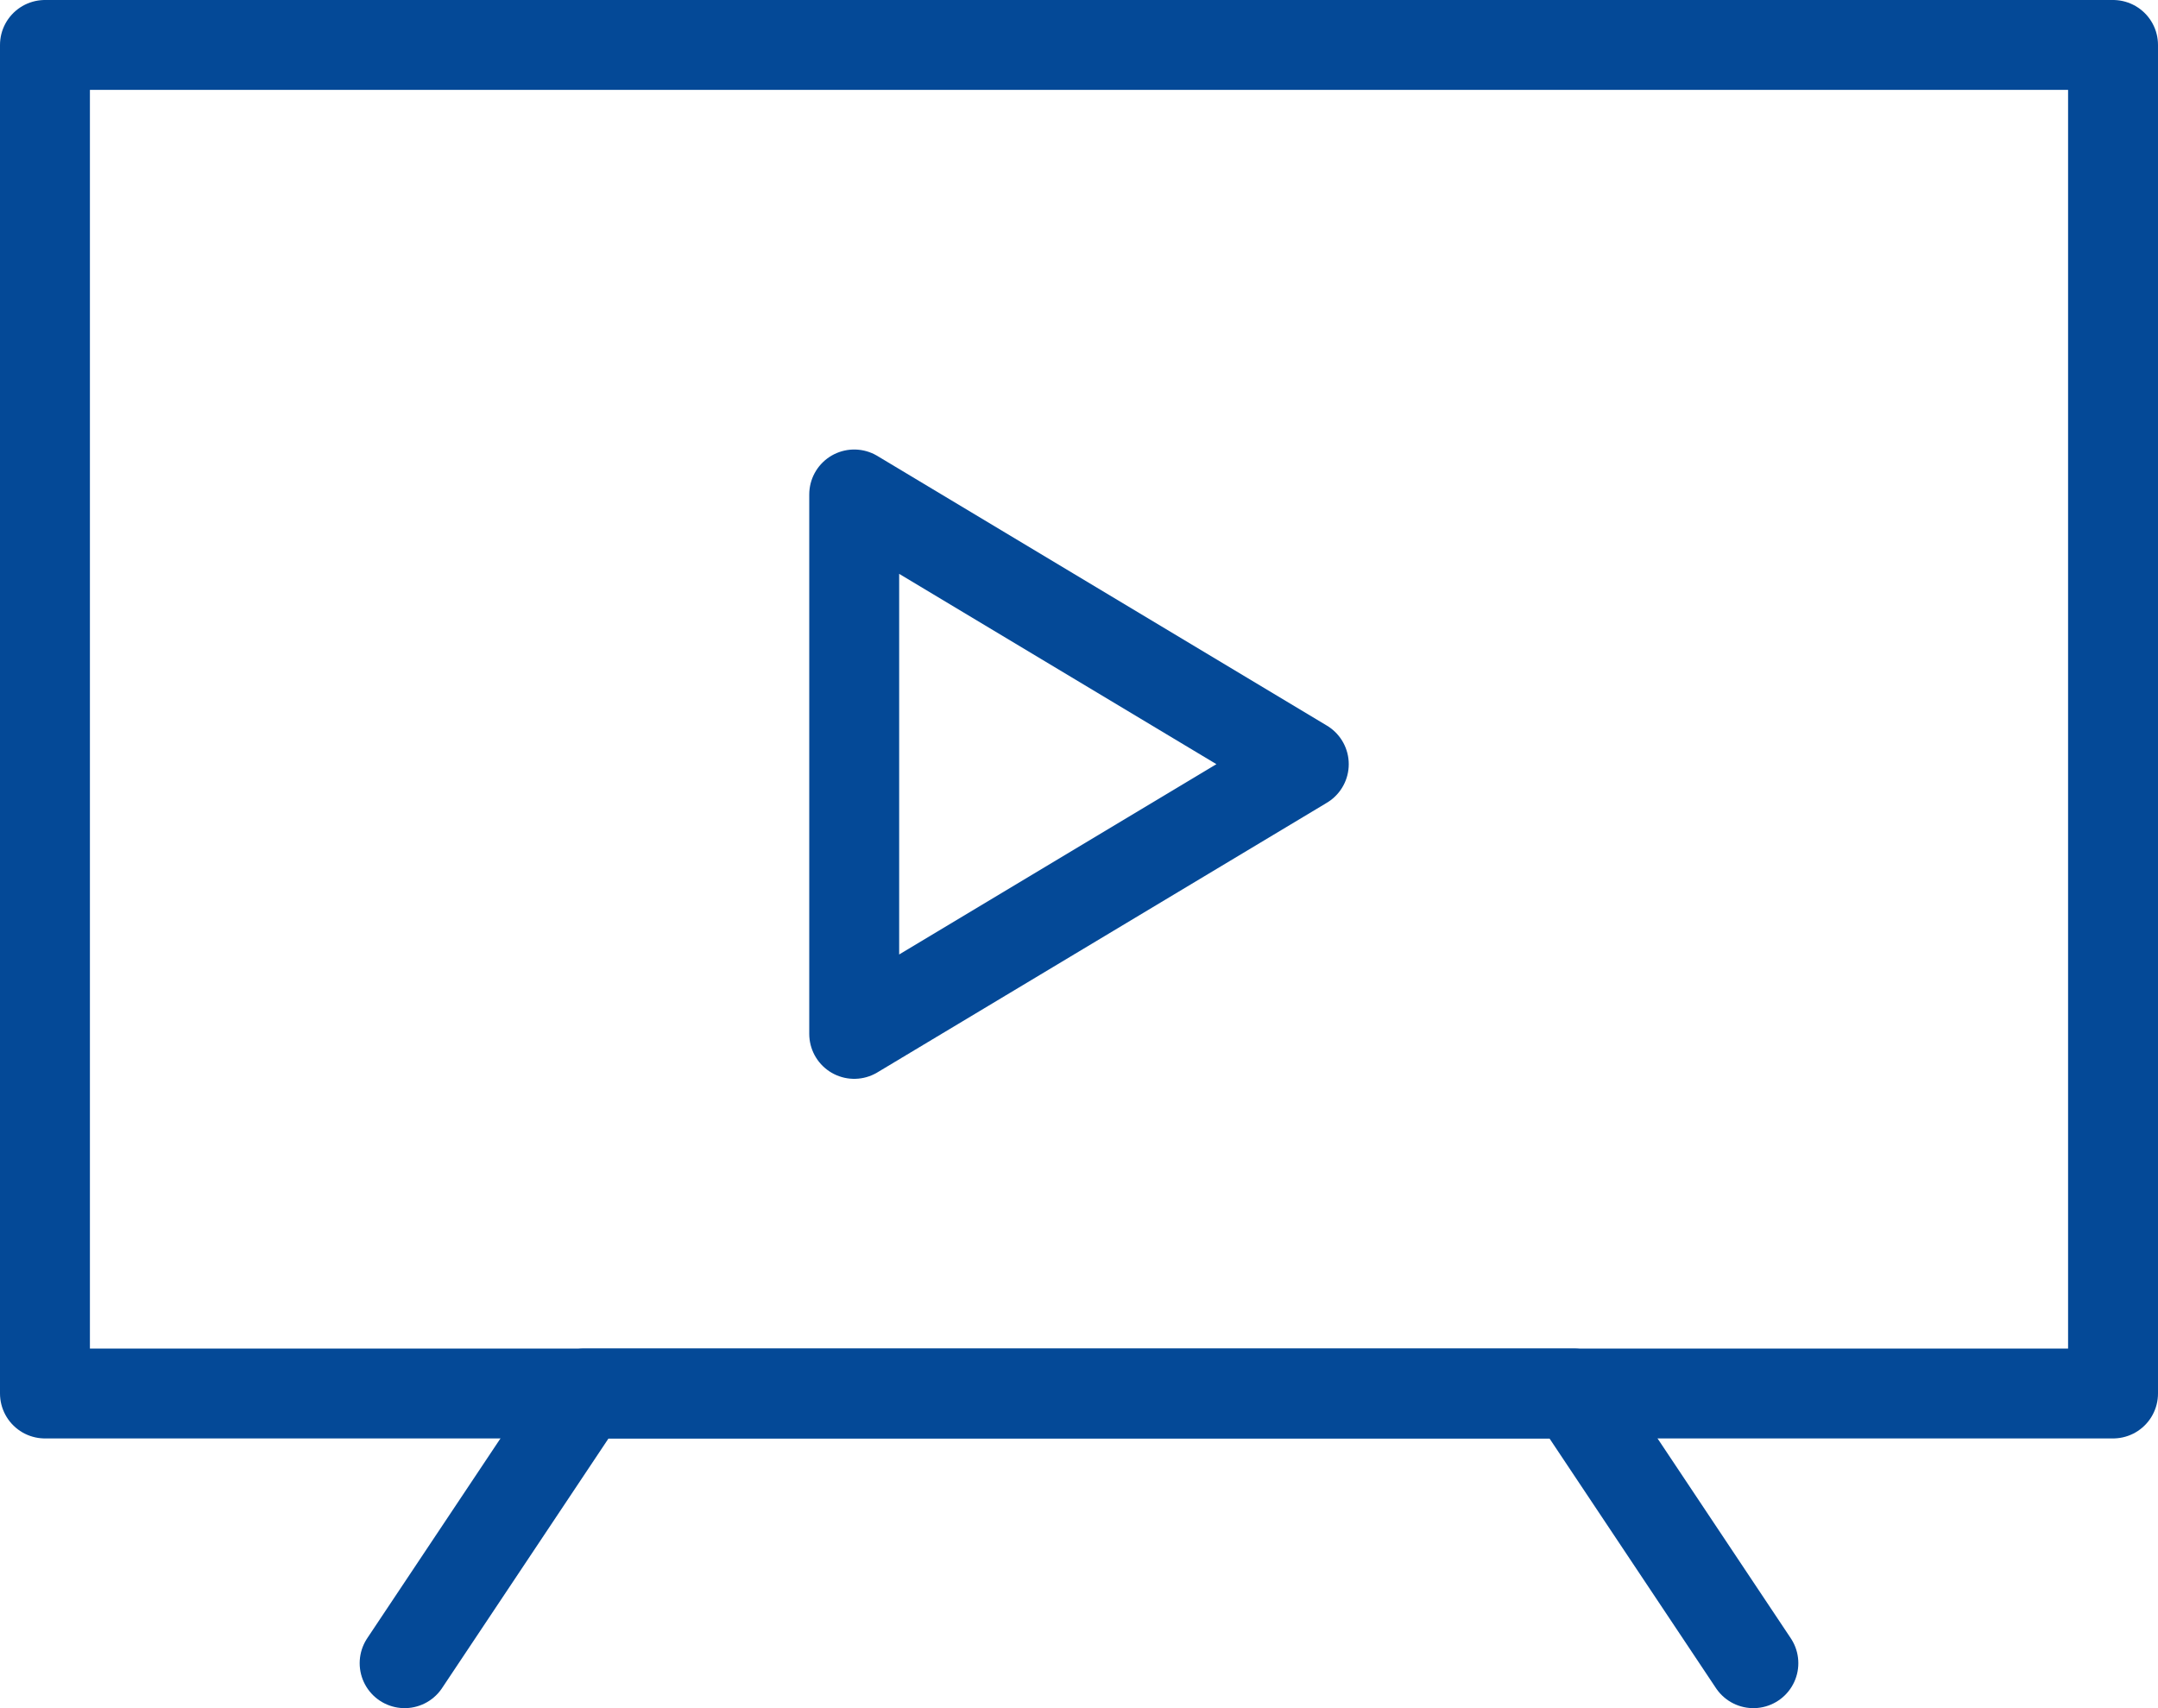 <?xml version="1.0" encoding="UTF-8"?>
<svg xmlns="http://www.w3.org/2000/svg" width="24" height="19" viewBox="0 0 24 19">
  <defs>
    <style>
            .cls-1{fill:none;stroke:#044997;stroke-linecap:round;stroke-linejoin:round}
        </style>
  </defs>
  <g id="tv_set" data-name="tv set" transform="translate(-53.506 -578.787)">
    <path id="Rectangle_367" d="M0 0h23v15H0z" class="cls-1" data-name="Rectangle 367" transform="translate(54.006 579.287)"></path>
    <path id="Path_576" d="M68.006 587.287l-5-3v6z" class="cls-1" data-name="Path 576"></path>
    <path id="Path_577" d="M73.006 597.287l-2-3h-11l-2 3" class="cls-1" data-name="Path 577"></path>
  </g>
</svg>
